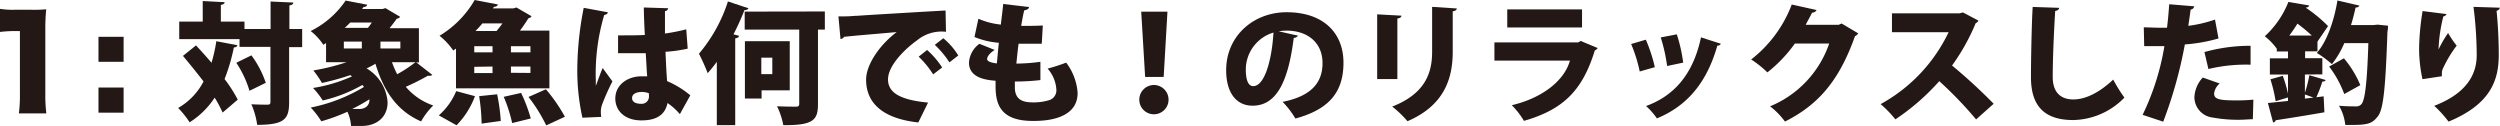 <svg xmlns="http://www.w3.org/2000/svg" viewBox="0 0 364.04 18.33"><defs><style>.cls-1{fill:#231815;}</style></defs><title>アセット 1</title><g id="レイヤー_2" data-name="レイヤー 2"><g id="レイヤー_1-2" data-name="レイヤー 1"><path class="cls-1" d="M0,1.29a11.8,11.8,0,0,0,2.18.13h2.3a17.9,17.9,0,0,0,2.25-.07A28.25,28.25,0,0,0,6.6,4.27v9.5a21,21,0,0,0,.15,2.74h-4a20.78,20.78,0,0,0,.15-2.74V4.52H2.21A19.24,19.24,0,0,0,0,4.65Z"/><path class="cls-1" d="M18,9H14.34V5.36H18Zm-3.66,7.41V12.75H18v3.66Z"/><path class="cls-1" d="M28.54,6.61c.72.78,1.5,1.63,2.26,2.53A22.21,22.21,0,0,0,31.5,6l3.08.59c-.06.19-.23.3-.53.32a26.57,26.57,0,0,1-1.35,4.6,20.14,20.14,0,0,1,1.92,3l-2.2,1.88a19.09,19.09,0,0,0-1.16-2.17,12,12,0,0,1-3.65,3.59,13.21,13.21,0,0,0-1.67-2.09,9.43,9.43,0,0,0,3.7-3.86c-1-1.29-2.05-2.6-3-3.72ZM44,4.22V6.86h-1.9v8c0,2.43-.61,3.32-4.65,3.32a11.22,11.22,0,0,0-.85-3c1,.06,2,.06,2.34.06s.44-.09.44-.42v-8H34.88V5.7H26.1V3.15h3.42v-3l3.19.17c0,.21-.17.32-.55.4V3.15H35.6V4.22h3.8v-4l3.31.15c0,.21-.17.36-.57.42V4.22Zm-7.67,9a15.34,15.34,0,0,0-1.92-4.08l2.2-1.08a14.26,14.26,0,0,1,2.09,4Z"/><path class="cls-1" d="M60.59,9.06l2.36,1.84a.53.53,0,0,1-.42.13.94.94,0,0,1-.23,0,33.65,33.65,0,0,1-3.21,1.61,9.06,9.06,0,0,0,4,2.72,10.12,10.12,0,0,0-1.77,2.32c-3.53-1.54-5.45-4.43-6.65-8.4a11.8,11.8,0,0,1-1.29.68,6.21,6.21,0,0,1,3.06,4.94c0,2.15-1.58,3.44-3.78,3.44-.47,0-1,0-1.54,0a5.86,5.86,0,0,0-.53-2.07,26.29,26.29,0,0,1-3.8,1.39,12.6,12.6,0,0,0-1.54-2,24.18,24.18,0,0,0,7.75-3l-.23-.29A21.26,21.26,0,0,1,47,14.63a11.76,11.76,0,0,0-1.42-1.82,22.06,22.06,0,0,0,5.68-1.69L51,10.94a36.94,36.94,0,0,1-4.12,1.14,14.17,14.17,0,0,0-1.25-1.82,32,32,0,0,0,4.83-1.2H47.48V6.27l-.4.25a8.22,8.22,0,0,0-1.84-2A13.23,13.23,0,0,0,50.33.08l3.15.61a.49.49,0,0,1-.53.32l-.23.3h3l.4-.13,2.15,1.27a.71.71,0,0,1-.49.27c-.29.4-.65.89-1.06,1.39H61v5Zm-10.52-3v1h2.62v-1Zm3.5-2a7.41,7.41,0,0,0,.57-.78H51c-.25.27-.51.51-.8.78Zm.23,10.39a24.45,24.45,0,0,1-2.51,1.41c.32,0,.63,0,.89,0a1.68,1.68,0,0,0,1.14-.29A1.23,1.23,0,0,0,53.79,14.5Zm4.5-7.39v-1H55.4v1Zm-1.22,2a13.09,13.09,0,0,0,.76,1.75,20.9,20.9,0,0,0,2.66-1.75Z"/><path class="cls-1" d="M69.16,14a11.89,11.89,0,0,1-2.68,4.24l-2.58-1.44a9.59,9.59,0,0,0,2.53-3.53ZM66.4,7.07l-.4.29a9.58,9.58,0,0,0-2-2.15A14.56,14.56,0,0,0,69.12,0L72.5.65c-.06.21-.25.34-.57.34l-.15.23h3l.42-.13,2.2,1.27a.62.62,0,0,1-.46.3,19.37,19.37,0,0,1-1.23,1.8H80v8.4H66.4Zm2.66-.34v.89h2.66V6.73Zm0,3v.91h2.66V9.69Zm3.25-5.22c.28-.34.59-.72.85-1.1H70.24c-.3.36-.63.74-1,1.1ZM70.13,18a28.48,28.48,0,0,0-.36-4l2.62-.27a26.49,26.49,0,0,1,.53,3.88Zm4.45-.08a21.5,21.5,0,0,0-1.23-3.82l2.53-.57a22.86,22.86,0,0,1,1.41,3.72Zm2.66-10.3V6.73H74.4v.89Zm0,3V9.69H74.4v.91Zm2.3,7.64a23,23,0,0,0-2.58-4.14L79.49,13a23.7,23.7,0,0,1,2.77,4Z"/><path class="cls-1" d="M84.81,17.14a31.48,31.48,0,0,1-.74-7.52A47,47,0,0,1,85,1.14l3.51.65c0,.21-.3.36-.53.4a30.06,30.06,0,0,0-1.22,9.56c0,.32,0,.59,0,.76.21-.53.72-2,1-2.6l1.42,1.94a32.79,32.79,0,0,0-1.48,3.31,3.13,3.13,0,0,0-.21,1.14,5.21,5.21,0,0,0,.06.72ZM90,5.15c.27,0,.53,0,.8,0,.7,0,2.24,0,3.1-.06-.08-1.41-.13-2.64-.15-4l3.55.11a.51.51,0,0,1-.47.42V4.88a27.07,27.07,0,0,0,3.1-.61l.21,2.81a19.91,19.91,0,0,1-3.23.46c.06,1.52.13,3,.23,4.27a13.65,13.65,0,0,1,3.38,2.07L99,16.62A9.24,9.24,0,0,0,97.2,15c-.46,2.32-2.55,2.53-3.82,2.53-2.39,0-3.78-1.39-3.78-3.19,0-2,1.8-3.23,3.82-3.23.27,0,.53,0,.82,0-.08-.91-.13-2.2-.21-3.36l-1.48,0H90Zm4.5,8.43a3.18,3.18,0,0,0-1-.19c-.82,0-1.46.27-1.46.89s.63.84,1.39.84A1.06,1.06,0,0,0,94.5,14,4,4,0,0,0,94.48,13.58Z"/><path class="cls-1" d="M104.38,9a20,20,0,0,1-1.33,1.65,30.62,30.62,0,0,0-1.27-2.83A22.35,22.35,0,0,0,106,.21l3,1a.59.59,0,0,1-.59.25A38,38,0,0,1,106.81,5l.8.21c0,.19-.21.34-.55.38V18.22h-2.68Zm15.73-7.33V4.31h-1V15.12c0,2.3-.59,3.15-5.05,3.1a10.92,10.92,0,0,0-.91-2.75c1.1.06,2.36.06,2.74.06s.49-.09.49-.44V4.31h-7.94V1.69ZM115,13.15h-4.1v1.2h-2.43V6H115ZM112.46,8.4h-1.6v2.39h1.6Z"/><path class="cls-1" d="M122.09,2.39c.59,0,1.56,0,2.07-.06,2.43-.15,10-.61,13.53-.8l.06,3.1a5.61,5.61,0,0,0-4.22,1.25c-1.73,1.23-4.22,3.65-4.22,5.68s1.94,3,5.83,3.38l-1.42,2.89c-5.42-.59-7.6-3-7.6-6.23,0-2.15,1.9-5,4.45-6.93-2.49.23-6.31.53-7.69.7,0,.15-.3.29-.49.32ZM135,7.28a12,12,0,0,1,2.19,2.55l-1.31,1a13.36,13.36,0,0,0-2.11-2.58Zm2.36-1.71a10,10,0,0,1,2.18,2.51l-1.29,1a13.79,13.79,0,0,0-2.13-2.55Z"/><path class="cls-1" d="M151.5,11.66a31.52,31.52,0,0,1-3.72.21c0,.3,0,.55,0,.85,0,2,1.44,2.19,2.72,2.19a7.61,7.61,0,0,0,2.32-.34,1.49,1.49,0,0,0,1-1.58,5.05,5.05,0,0,0-1.27-3,26.37,26.37,0,0,0,2.7-.87,8.22,8.22,0,0,1,1.67,4.41c0,4.08-5.26,4.08-6.52,4.08-4.77,0-5.43-2.49-5.43-5.09,0-.34,0-.53,0-.76-1.27-.11-3.87-.36-3.87-2.64a3.63,3.63,0,0,1,1.52-2.74l2.22.89c-.67.42-1.1.95-1.1,1.33s.76.57,1.42.63c.09-.93.17-1.92.29-3a11.7,11.7,0,0,1-3.55-.84l.57-2.66a11,11,0,0,0,3.27.85c.11-1,.25-2,.34-3l3.76.44c0,.25-.29.42-.7.49-.15.61-.3,1.42-.44,2.26.82,0,2.2,0,3.15-.06l-.15,2.66c-.44,0-1.06,0-1.67,0l-1.71,0c-.13,1-.23,2-.32,2.89A26.9,26.9,0,0,0,151.5,9Z"/><path class="cls-1" d="M165.9,14.51A2.13,2.13,0,1,1,168,16.64,2.12,2.12,0,0,1,165.9,14.51Zm.85-3.31-.57-9.5H170l-.55,9.5Z"/><path class="cls-1" d="M189,5.19a.67.67,0,0,1-.61.32c-.84,6.78-2.7,9.88-6,9.88-2.3,0-3.84-1.8-3.84-5.17,0-5,4-8.44,8.8-8.44,5.34,0,8.28,3,8.28,7.35s-2.17,6.82-7,8.13a13,13,0,0,0-1.86-2.43c4.31-.85,5.81-2.91,5.81-5.64,0-3-2.19-4.73-5.24-4.73a7.47,7.47,0,0,0-1.14.1Zm-3.59-.44a5.63,5.63,0,0,0-4,5.36c0,1.39.29,2.43,1.08,2.43C184.14,12.54,185.19,8.81,185.44,4.75Z"/><path class="cls-1" d="M200.54,11.51V2.09l3.53.19c0,.21-.19.36-.59.42v8.81ZM212.13,1.23c0,.21-.19.36-.59.42V7.54c0,4-1.31,7.85-6.59,10.11a14.85,14.85,0,0,0-2.22-2.13c4.9-1.92,5.81-5,5.81-8V1Z"/><path class="cls-1" d="M232.65,7a.85.85,0,0,1-.42.34c-1.79,5.83-4.58,8.61-10.32,10.26a11.46,11.46,0,0,0-1.77-2.28c4.58-1.08,7.69-3.67,8.47-6.5h-11V6.17h12.23l.32-.21Zm-2.28-3H219.48V1.37h10.89Z"/><path class="cls-1" d="M239.66,5.78a22.72,22.72,0,0,1,1.31,4l-2.2.63a21.72,21.72,0,0,0-1.25-4Zm10.92.59a.49.49,0,0,1-.51.27c-1.58,5.62-4.62,8.89-8.8,10.6a9.74,9.74,0,0,0-1.58-1.8c3.84-1.39,6.82-4.37,8-10ZM244.17,5a22.87,22.87,0,0,1,.93,4.12l-2.34.49a24.49,24.49,0,0,0-.93-4.16Z"/><path class="cls-1" d="M270.59,4.86a1.1,1.1,0,0,1-.47.4c-2.22,6.23-5.13,9.9-10.2,12.44a10.8,10.8,0,0,0-2.17-2.22,15.2,15.2,0,0,0,8.61-9.14h-5a20.37,20.37,0,0,1-4,4.2A15.07,15.07,0,0,0,255,8.66a18.38,18.38,0,0,0,5.91-8l3.61.8a.68.68,0,0,1-.65.38c-.29.61-.65,1.2-.93,1.77h4.81l.42-.19Z"/><path class="cls-1" d="M288.09,3a.78.78,0,0,1-.4.38,30.22,30.22,0,0,1-3.44,6.16,78.6,78.6,0,0,1,6.06,5.57l-2.56,2.28a55.74,55.74,0,0,0-5.36-5.57A33.24,33.24,0,0,1,276,17.38a16.93,16.93,0,0,0-2.15-2.22,23.44,23.44,0,0,0,9.9-10.47H275.5V1.94h9.86l.47-.13Z"/><path class="cls-1" d="M299.84,1.14c0,.23-.21.4-.57.46-.17,2.68-.36,6.84-.36,9.61,0,2.24,1.16,3.27,3,3.27,1.67,0,3.65-.87,5.81-2.89a21.14,21.14,0,0,0,1.63,2.62,10.62,10.62,0,0,1-7.47,3.27c-4.56,0-6.14-2.45-6.14-6.25,0-2.62.11-8,.25-10.22Z"/><path class="cls-1" d="M323.05,5.6a23.57,23.57,0,0,1-4.9.87A64,64,0,0,1,315,17.72l-3-1a36.39,36.39,0,0,0,3.17-10c-.27,0-1.54,0-1.86,0s-.78,0-1.08,0l-.06-2.74c.61,0,1.6.06,2.49.06l.89,0c.13-1,.25-2.34.32-3.42l3.65.3a.61.61,0,0,1-.53.48c-.08.63-.23,1.65-.34,2.36a18.84,18.84,0,0,0,3.89-.91Zm5,11.76c-.53,0-1.22.08-1.92.08a20.12,20.12,0,0,1-3.89-.32,3,3,0,0,1-2.7-3,4.51,4.51,0,0,1,1.22-2.83l2.47.87a2.22,2.22,0,0,0-.82,1.46c0,.85.82,1,3.29,1a24,24,0,0,0,2.43-.11ZM321,7.58a24.59,24.59,0,0,1,6.72-.91l0,2.75a23.46,23.46,0,0,0-6.14.63Z"/><path class="cls-1" d="M335.63,10.85v2.66a18.12,18.12,0,0,0,.65-2.56l2.38.7c-.06.15-.23.23-.49.23a19.91,19.91,0,0,1-.87,2.28l1.06-.13.11,2.32c-2.6.46-5.34.89-7.09,1.16a.44.44,0,0,1-.38.32L330.24,15l2.93-.3v-.51l-1.8.55a21.45,21.45,0,0,0-.76-3.19l1.8-.51a19.24,19.24,0,0,1,.76,2.6V10.85h-2.64V8.49h2.64v-1h-1.63V7.1a8.89,8.89,0,0,0-1.75-1.82,13.55,13.55,0,0,0,3.44-5l3,.51c0,.19-.21.3-.49.32l0,0A20.21,20.21,0,0,1,339,3.8l-1.54,2.26,0,0V7.47h-1.8v1h2.51v2.36Zm1-5.68a24,24,0,0,0-2.09-1.73,18.45,18.45,0,0,1-1.18,1.73Zm-1,9.19,1.25-.15-1.25-.46ZM346.21,3.59l1.52.15c0,.21,0,.59-.08.87-.28,8.23-.59,11.27-1.37,12.29s-1.35,1.29-3.69,1.29c-.34,0-.72,0-1.08,0a7,7,0,0,0-.91-2.79c1,.09,2,.09,2.47.09a.94.94,0,0,0,.8-.34c.51-.57.82-3.1,1-8.87h-3.5a13.78,13.78,0,0,1-1.8,3.06,16.14,16.14,0,0,0-2.2-1.63c1.46-1.65,2.51-4.67,3-7.64l3.19.74c-.06.17-.25.29-.55.29-.19.85-.4,1.71-.67,2.55h3.23Zm-4.9,4.9a14.88,14.88,0,0,1,2.39,3.91l-2.34,1.29a15.38,15.38,0,0,0-2.2-4Z"/><path class="cls-1" d="M352.75,11.53a21.19,21.19,0,0,1-.49-4.39,35.56,35.56,0,0,1,.51-5.53l3.48.44a.57.57,0,0,1-.46.34,22.56,22.56,0,0,0-.7,4.81h0a17.17,17.17,0,0,1,1.39-2.39,15.56,15.56,0,0,0,1.25,1.84,17.88,17.88,0,0,0-2.07,3.48,1.75,1.75,0,0,0-.08.49,4.58,4.58,0,0,0,0,.48ZM364,1.12c0,.21-.17.36-.46.46.15,1.42.32,3.86.32,6.38,0,3.67-1.12,7.18-7.31,9.75a16.63,16.63,0,0,0-2.09-2.3c5.22-2,6.19-5.07,6.19-7.41a57.22,57.22,0,0,0-.47-7Z"/></g></g></svg>